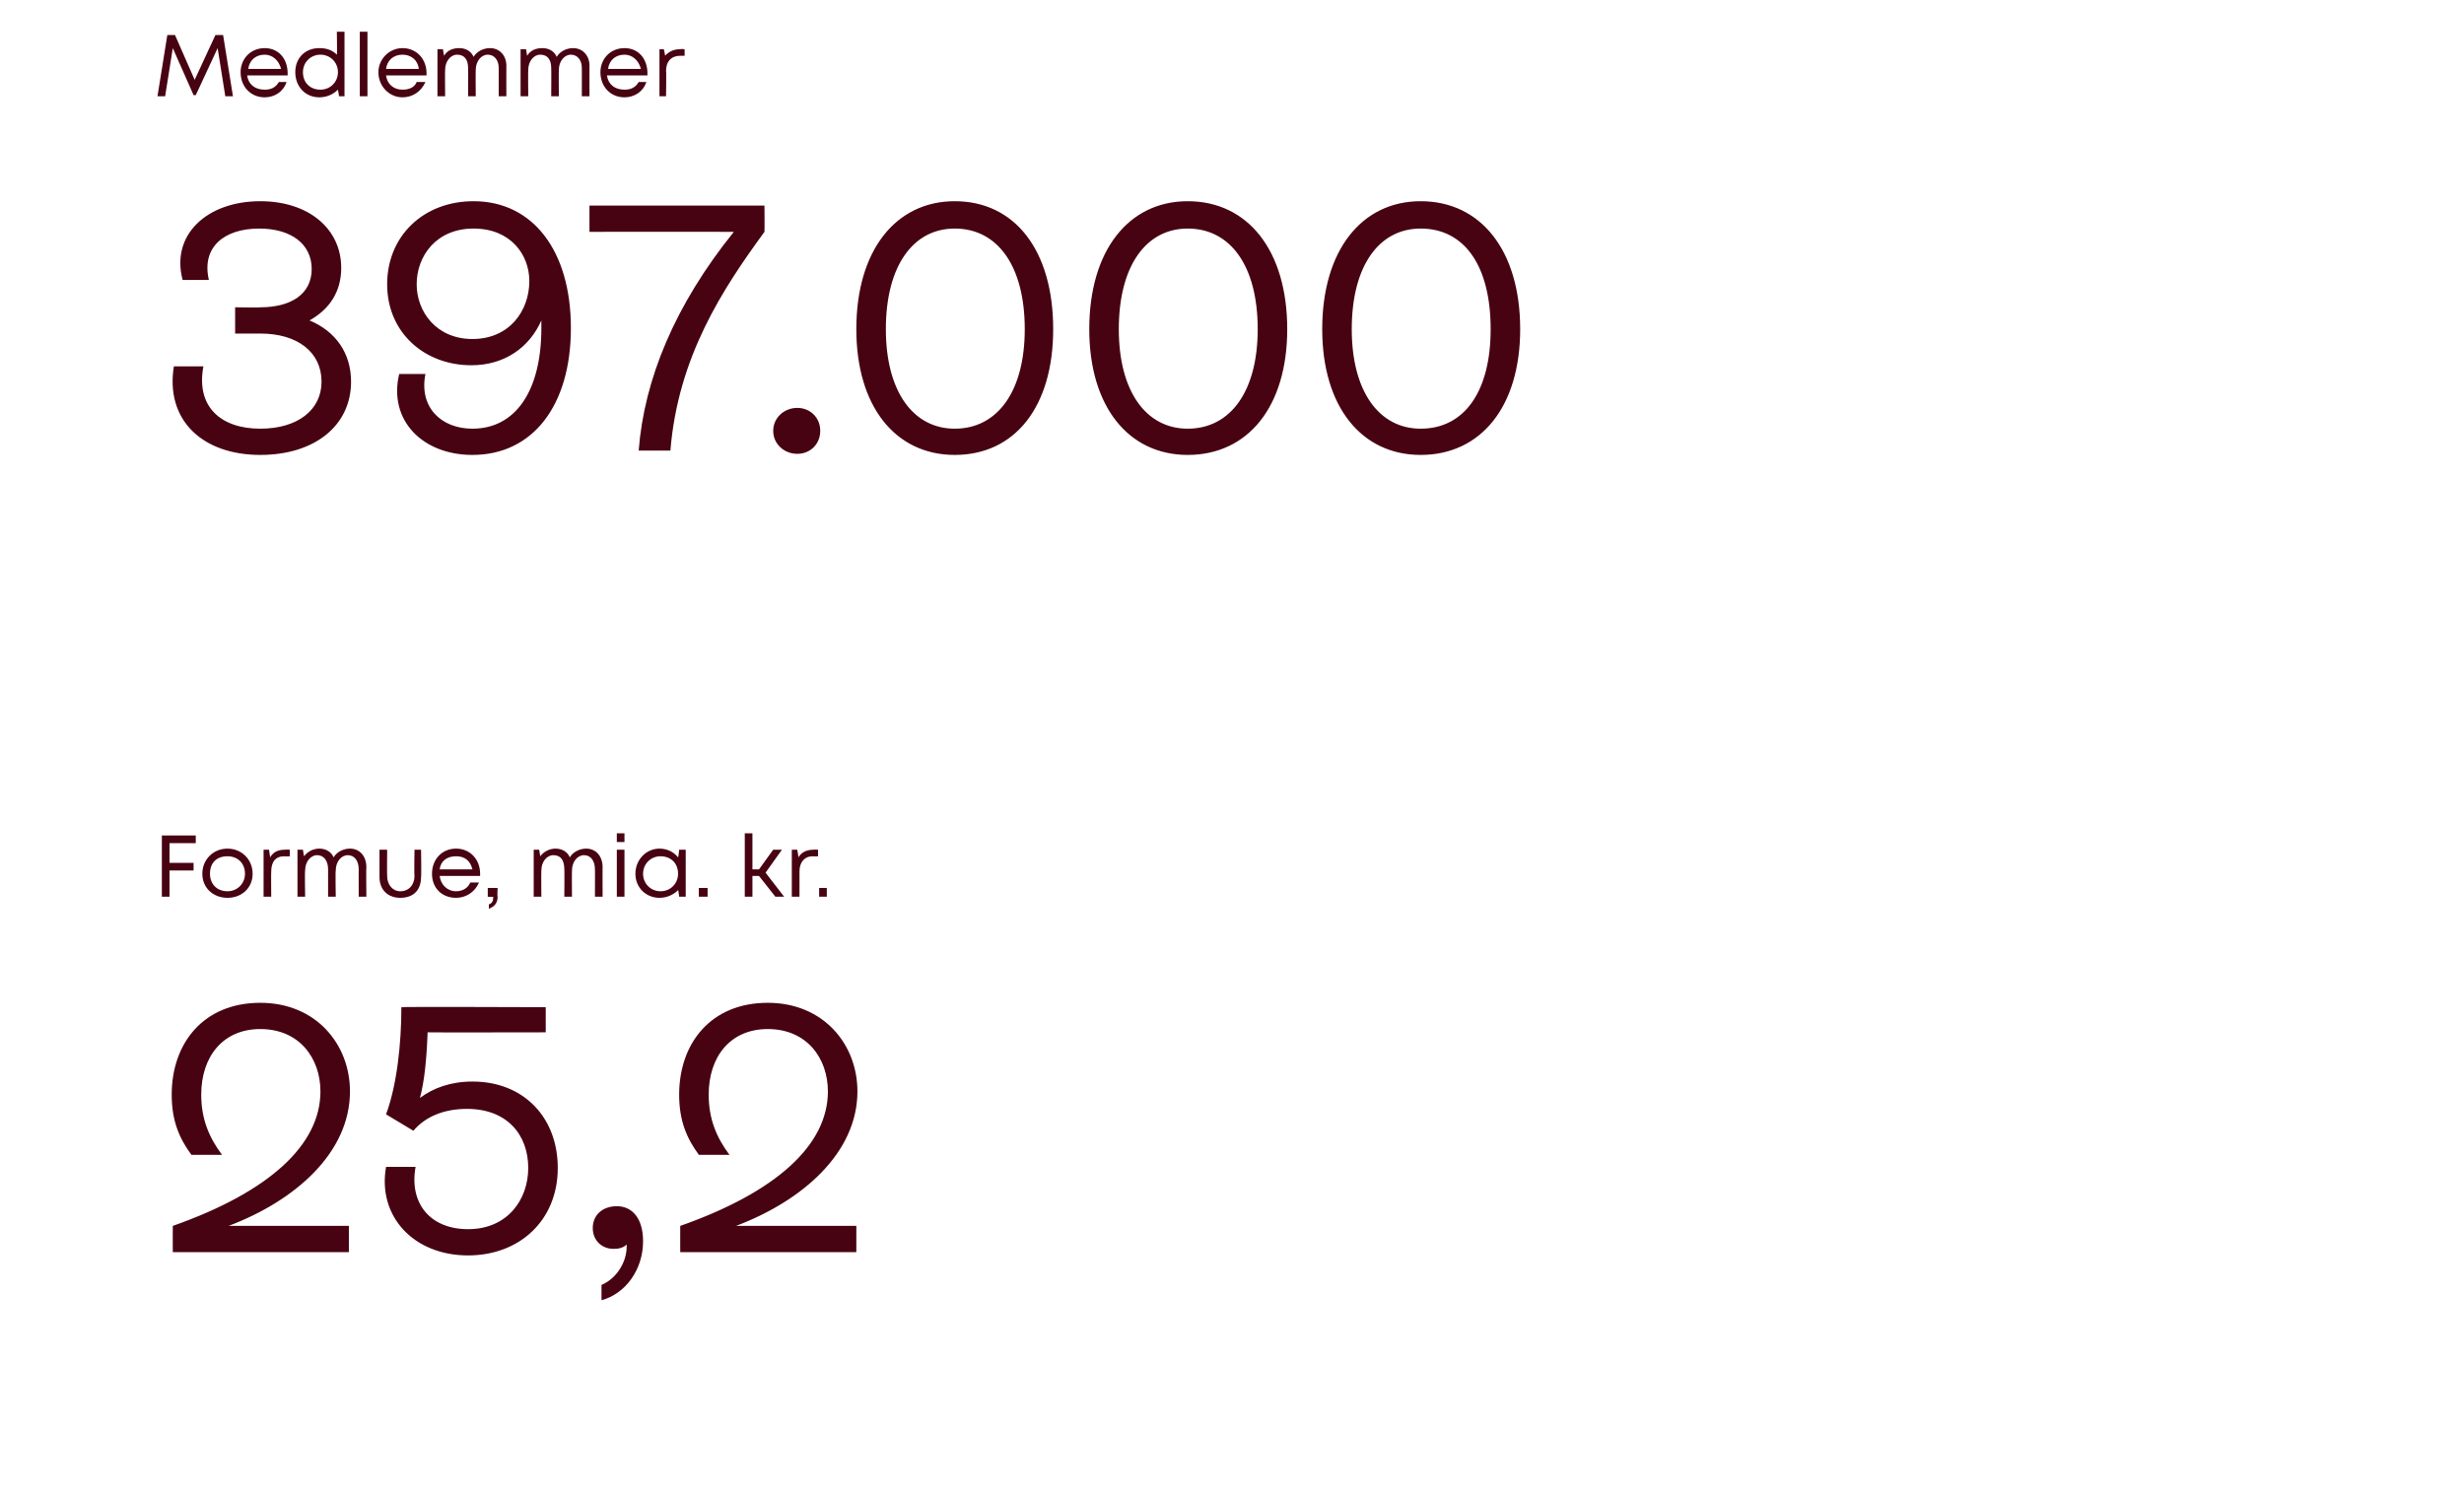 <?xml version="1.0" standalone="no"?><!DOCTYPE svg PUBLIC "-//W3C//DTD SVG 1.1//EN" "http://www.w3.org/Graphics/SVG/1.1/DTD/svg11.dtd"><svg xmlns="http://www.w3.org/2000/svg" version="1.1" width="225.3px" height="137px" viewBox="0 -3 225.3 137" style="top:-3px">  <desc>Medlemmer 397.000 Formue, mia. kr. 25,2</desc>  <defs/>  <g id="Polygon509703">    <path d="M 20.9 109.1 C 20.91 109.09 31.9 109.1 31.9 109.1 L 31.9 111.5 L 15.8 111.5 C 15.8 111.5 15.79 109.09 15.8 109.1 C 24.6 106 29.3 101.7 29.3 96.8 C 29.3 93.8 27.4 91.1 23.8 91.1 C 20.4 91.1 18.4 93.6 18.4 97.1 C 18.4 99.3 19.1 101 20.3 102.6 C 20.3 102.6 17.5 102.6 17.5 102.6 C 16.4 101.1 15.7 99.5 15.7 97.1 C 15.7 92.4 18.6 88.7 23.8 88.7 C 28.9 88.7 32 92.5 32 96.8 C 32 102.4 27 106.8 20.9 109.1 Z M 51 103.8 C 51 108.6 47.5 111.8 42.8 111.8 C 37.8 111.8 34.5 108.2 35.3 103.7 C 35.3 103.7 38 103.7 38 103.7 C 37.4 107 39.3 109.4 42.8 109.4 C 46.4 109.4 48.3 106.7 48.3 103.8 C 48.3 100.8 46.4 98.4 42.7 98.4 C 40.6 98.4 38.9 99.1 37.8 100.4 C 37.8 100.4 35.3 98.9 35.3 98.9 C 36.3 96.2 36.7 92.4 36.7 89.1 C 36.66 89.05 49.9 89.1 49.9 89.1 L 49.9 91.4 C 49.9 91.4 39.12 91.42 39.1 91.4 C 39 94 38.8 95.9 38.4 97.4 C 39.6 96.5 41.2 95.9 43.2 95.9 C 47.9 95.9 51 99.2 51 103.8 Z M 58.8 110.5 C 58.8 113.1 57.2 115.3 55 115.9 C 55 115.9 55 114.5 55 114.5 C 56.4 113.9 57.3 112.4 57.3 111 C 57.3 111 57.3 110.8 57.3 110.8 C 57 111.1 56.6 111.2 56.1 111.2 C 55 111.2 54.2 110.4 54.2 109.3 C 54.2 108.1 55.1 107.3 56.4 107.3 C 57.8 107.3 58.8 108.4 58.8 110.5 Z M 67.3 109.1 C 67.31 109.09 78.3 109.1 78.3 109.1 L 78.3 111.5 L 62.2 111.5 C 62.2 111.5 62.19 109.09 62.2 109.1 C 71 106 75.7 101.7 75.7 96.8 C 75.7 93.8 73.8 91.1 70.2 91.1 C 66.8 91.1 64.8 93.6 64.8 97.1 C 64.8 99.3 65.5 101 66.7 102.6 C 66.7 102.6 63.9 102.6 63.9 102.6 C 62.8 101.1 62.1 99.5 62.1 97.1 C 62.1 92.4 65 88.7 70.2 88.7 C 75.3 88.7 78.4 92.5 78.4 96.8 C 78.4 102.4 73.4 106.8 67.3 109.1 Z " stroke="none" fill="#470312"/>  </g>  <g id="Polygon509702">    <path d="M 15.5 74.1 L 15.5 75.9 L 17.7 75.9 L 17.7 76.6 L 15.5 76.6 L 15.5 79 L 14.8 79 L 14.8 73.4 L 17.9 73.4 L 17.9 74.1 L 15.5 74.1 Z M 18.5 76.9 C 18.5 75.6 19.5 74.6 20.8 74.6 C 22.1 74.6 23.1 75.6 23.1 76.9 C 23.1 78.2 22.1 79.1 20.8 79.1 C 19.5 79.1 18.5 78.2 18.5 76.9 Z M 20.8 78.5 C 21.7 78.5 22.4 77.8 22.4 76.9 C 22.4 75.9 21.7 75.3 20.8 75.3 C 19.8 75.3 19.2 75.9 19.2 76.9 C 19.2 77.8 19.8 78.5 20.8 78.5 C 20.8 78.5 20.8 78.5 20.8 78.5 Z M 26.5 74.7 L 26.5 75.3 C 26.5 75.3 26.01 75.32 26 75.3 C 25.2 75.3 24.8 75.8 24.8 76.7 C 24.78 76.68 24.8 79 24.8 79 L 24.1 79 L 24.1 74.7 L 24.6 74.7 C 24.6 74.7 24.69 75.36 24.7 75.4 C 25 74.9 25.4 74.7 26.1 74.7 C 26.07 74.68 26.5 74.7 26.5 74.7 Z M 32 74.6 C 32.9 74.6 33.5 75.3 33.5 76.3 C 33.47 76.26 33.5 79 33.5 79 L 32.8 79 C 32.8 79 32.79 76.47 32.8 76.5 C 32.8 75.7 32.4 75.2 31.8 75.2 C 31.2 75.2 30.7 75.8 30.7 76.6 C 30.66 76.63 30.7 79 30.7 79 L 30 79 C 30 79 30 76.47 30 76.5 C 30 75.7 29.6 75.2 29 75.2 C 28.4 75.2 27.9 75.8 27.9 76.6 C 27.86 76.63 27.9 79 27.9 79 L 27.2 79 L 27.2 74.7 L 27.7 74.7 C 27.7 74.7 27.79 75.3 27.8 75.3 C 28.1 74.9 28.6 74.6 29.2 74.6 C 29.8 74.6 30.3 74.9 30.5 75.4 C 30.8 74.9 31.4 74.6 32 74.6 C 32 74.6 32 74.6 32 74.6 Z M 34.7 77.2 C 34.7 77.21 34.7 74.7 34.7 74.7 L 35.4 74.7 C 35.4 74.7 35.38 77.1 35.4 77.1 C 35.4 77.9 35.9 78.5 36.6 78.5 C 37.4 78.5 37.9 77.9 37.9 77.1 C 37.86 77.1 37.9 74.7 37.9 74.7 L 38.5 74.7 C 38.5 74.7 38.54 77.21 38.5 77.2 C 38.5 78.4 37.8 79.1 36.6 79.1 C 35.5 79.1 34.7 78.4 34.7 77.2 Z M 43.9 77.1 C 43.9 77.1 40.2 77.1 40.2 77.1 C 40.3 77.9 40.9 78.5 41.7 78.5 C 42.3 78.5 42.8 78.2 43 77.7 C 43 77.7 43.8 77.7 43.8 77.7 C 43.4 78.6 42.6 79.1 41.7 79.1 C 40.4 79.1 39.5 78.2 39.5 76.9 C 39.5 75.6 40.4 74.6 41.7 74.6 C 43 74.6 43.9 75.6 43.9 76.9 C 43.9 77 43.9 77 43.9 77.1 Z M 41.7 75.3 C 40.9 75.3 40.3 75.7 40.2 76.5 C 40.2 76.5 43.2 76.5 43.2 76.5 C 43 75.7 42.5 75.3 41.7 75.3 C 41.7 75.3 41.7 75.3 41.7 75.3 Z M 44.7 79.7 C 45 79.6 45.1 79.4 45.1 79 C 45.1 79.03 44.6 79 44.6 79 L 44.6 78.2 L 45.5 78.2 C 45.5 78.2 45.46 78.97 45.5 79 C 45.5 79.6 45.2 79.9 44.7 80.1 C 44.7 80.1 44.7 79.7 44.7 79.7 Z M 53.6 74.6 C 54.5 74.6 55.1 75.3 55.1 76.3 C 55.09 76.26 55.1 79 55.1 79 L 54.4 79 C 54.4 79 54.41 76.47 54.4 76.5 C 54.4 75.7 54 75.2 53.4 75.2 C 52.8 75.2 52.3 75.8 52.3 76.6 C 52.28 76.63 52.3 79 52.3 79 L 51.6 79 C 51.6 79 51.62 76.47 51.6 76.5 C 51.6 75.7 51.3 75.2 50.6 75.2 C 50 75.2 49.5 75.8 49.5 76.6 C 49.48 76.63 49.5 79 49.5 79 L 48.8 79 L 48.8 74.7 L 49.3 74.7 C 49.3 74.7 49.4 75.3 49.4 75.3 C 49.7 74.9 50.2 74.6 50.8 74.6 C 51.4 74.6 51.9 74.9 52.1 75.4 C 52.4 74.9 53 74.6 53.6 74.6 C 53.6 74.6 53.6 74.6 53.6 74.6 Z M 56.4 73.2 L 57.1 73.2 L 57.1 74 L 56.4 74 L 56.4 73.2 Z M 56.4 74.7 L 57.1 74.7 L 57.1 79 L 56.4 79 L 56.4 74.7 Z M 62.7 74.7 L 62.7 79 L 62.1 79 C 62.1 79 62.03 78.37 62 78.4 C 61.6 78.8 61 79.1 60.3 79.1 C 59.1 79.1 58.1 78.2 58.1 76.9 C 58.1 75.6 59.1 74.6 60.3 74.6 C 61 74.6 61.6 74.9 62 75.4 C 62.04 75.37 62.1 74.7 62.1 74.7 L 62.7 74.7 Z M 60.4 78.5 C 61.3 78.5 62 77.8 62 76.9 C 62 75.9 61.3 75.3 60.4 75.3 C 59.5 75.3 58.8 76 58.8 76.9 C 58.8 77.8 59.5 78.5 60.4 78.5 C 60.4 78.5 60.4 78.5 60.4 78.5 Z M 63.9 78.2 L 64.7 78.2 L 64.7 79 L 63.9 79 L 63.9 78.2 Z M 69.4 77.1 L 68.8 77.1 L 68.8 79 L 68.1 79 L 68.1 73.2 L 68.8 73.2 L 68.8 76.5 L 69.4 76.5 L 70.7 74.7 L 71.5 74.7 L 70 76.8 L 71.7 79 L 70.9 79 L 69.4 77.1 Z M 74.8 74.7 L 74.8 75.3 C 74.8 75.3 74.35 75.32 74.3 75.3 C 73.6 75.3 73.1 75.8 73.1 76.7 C 73.11 76.68 73.1 79 73.1 79 L 72.4 79 L 72.4 74.7 L 72.9 74.7 C 72.9 74.7 73.02 75.36 73 75.4 C 73.3 74.9 73.8 74.7 74.4 74.7 C 74.4 74.68 74.8 74.7 74.8 74.7 Z M 74.9 78.2 L 75.6 78.2 L 75.6 79 L 74.9 79 L 74.9 78.2 Z " stroke="none" fill="#470312"/>  </g>  <g id="Polygon509701">    <path d="M 32.1 31.9 C 32.1 35.9 28.8 38.6 23.8 38.6 C 18.5 38.6 15.1 35.4 15.9 30.5 C 15.9 30.5 18.6 30.5 18.6 30.5 C 17.9 34.2 20.2 36.2 23.8 36.2 C 27.2 36.2 29.4 34.5 29.4 31.9 C 29.4 29.2 27.2 27.5 23.8 27.5 C 23.81 27.51 21.5 27.5 21.5 27.5 L 21.5 25.1 C 21.5 25.1 23.81 25.14 23.8 25.1 C 26.6 25.1 28.5 23.9 28.5 21.6 C 28.5 19.3 26.6 17.9 23.7 17.9 C 20.5 17.9 18.4 19.6 19.1 22.6 C 19.1 22.6 16.7 22.6 16.7 22.6 C 15.6 18.5 18.9 15.4 23.8 15.4 C 28.2 15.4 31.2 17.9 31.2 21.5 C 31.2 23.7 30.1 25.3 28.3 26.3 C 30.7 27.3 32.1 29.3 32.1 31.9 Z M 52.2 27 C 52.2 34.1 48.7 38.6 43.2 38.6 C 38.6 38.6 35.5 35.4 36.5 31.2 C 36.5 31.2 38.9 31.2 38.9 31.2 C 38.3 34.2 40.3 36.2 43.2 36.2 C 47.1 36.2 49.5 32.8 49.5 27 C 49.5 27 49.5 26.3 49.5 26.3 C 48.4 28.8 46.1 30.4 43.1 30.4 C 38.8 30.4 35.4 27.4 35.4 23 C 35.4 18.6 38.7 15.4 43.3 15.4 C 48.7 15.4 52.2 19.9 52.2 27 Z M 48.4 22.7 C 48.4 20.3 46.7 17.9 43.3 17.9 C 39.9 17.9 38.1 20.4 38.1 23 C 38.1 25.5 39.9 28 43.2 28 C 46.6 28 48.4 25.4 48.4 22.7 Z M 53.9 15.8 L 69.9 15.8 C 69.9 15.8 69.92 18.19 69.9 18.2 C 66.1 23.4 62 29.6 61.3 38.2 C 61.3 38.2 58.4 38.2 58.4 38.2 C 58.9 31.7 61.7 24.9 67.1 18.2 C 67.1 18.19 53.9 18.2 53.9 18.2 L 53.9 15.8 Z M 70.7 36.4 C 70.7 35.2 71.7 34.3 72.9 34.3 C 74.1 34.3 75 35.2 75 36.4 C 75 37.6 74.1 38.5 72.9 38.5 C 71.7 38.5 70.7 37.6 70.7 36.4 Z M 78.3 27.1 C 78.3 19.9 81.9 15.4 87.3 15.4 C 92.8 15.4 96.3 19.9 96.3 27.1 C 96.3 34.2 92.8 38.6 87.3 38.6 C 81.9 38.6 78.3 34.2 78.3 27.1 Z M 93.7 27.1 C 93.7 21.3 91.2 17.9 87.3 17.9 C 83.5 17.9 81 21.3 81 27.1 C 81 32.8 83.5 36.2 87.3 36.2 C 91.2 36.2 93.7 32.8 93.7 27.1 Z M 99.6 27.1 C 99.6 19.9 103.2 15.4 108.6 15.4 C 114.1 15.4 117.7 19.9 117.7 27.1 C 117.7 34.2 114.1 38.6 108.6 38.6 C 103.2 38.6 99.6 34.2 99.6 27.1 Z M 115 27.1 C 115 21.3 112.5 17.9 108.6 17.9 C 104.8 17.9 102.3 21.3 102.3 27.1 C 102.3 32.8 104.8 36.2 108.6 36.2 C 112.5 36.2 115 32.8 115 27.1 Z M 120.9 27.1 C 120.9 19.9 124.5 15.4 129.9 15.4 C 135.4 15.4 139 19.9 139 27.1 C 139 34.2 135.4 38.6 129.9 38.6 C 124.5 38.6 120.9 34.2 120.9 27.1 Z M 136.3 27.1 C 136.3 21.3 133.9 17.9 129.9 17.9 C 126.1 17.9 123.6 21.3 123.6 27.1 C 123.6 32.8 126.1 36.2 129.9 36.2 C 133.9 36.2 136.3 32.8 136.3 27.1 Z " stroke="none" fill="#470312"/>  </g>  <g id="Polygon509700">    <path d="M 20.6 5.8 L 19.9 1.4 L 17.9 5.7 L 17.7 5.7 L 15.8 1.4 L 15.1 5.8 L 14.4 5.8 L 15.3 0.2 L 16 0.2 L 17.8 4.3 L 19.7 0.2 L 20.4 0.2 L 21.3 5.8 L 20.6 5.8 Z M 26.3 3.9 C 26.3 3.9 22.6 3.9 22.6 3.9 C 22.7 4.7 23.3 5.2 24.2 5.2 C 24.8 5.2 25.2 5 25.5 4.5 C 25.5 4.5 26.2 4.5 26.2 4.5 C 25.9 5.4 25.1 5.9 24.2 5.9 C 22.9 5.9 22 4.9 22 3.6 C 22 2.4 22.9 1.4 24.2 1.4 C 25.5 1.4 26.3 2.4 26.3 3.7 C 26.3 3.7 26.3 3.8 26.3 3.9 Z M 24.2 2 C 23.4 2 22.8 2.5 22.7 3.3 C 22.7 3.3 25.7 3.3 25.7 3.3 C 25.5 2.5 24.9 2 24.2 2 C 24.2 2 24.2 2 24.2 2 Z M 31.5 -0.1 L 31.5 5.8 L 31 5.8 C 31 5.8 30.91 5.19 30.9 5.2 C 30.5 5.6 29.9 5.9 29.2 5.9 C 27.9 5.9 27 4.9 27 3.6 C 27 2.3 27.9 1.4 29.2 1.4 C 29.9 1.4 30.4 1.6 30.8 2 C 30.84 2.03 30.8 -0.1 30.8 -0.1 L 31.5 -0.1 Z M 30.9 3.6 C 30.9 2.7 30.2 2 29.3 2 C 28.4 2 27.7 2.7 27.7 3.6 C 27.7 4.6 28.4 5.2 29.3 5.2 C 30.2 5.2 30.9 4.5 30.9 3.6 Z M 32.9 -0.1 L 33.6 -0.1 L 33.6 5.8 L 32.9 5.8 L 32.9 -0.1 Z M 39 3.9 C 39 3.9 35.3 3.9 35.3 3.9 C 35.4 4.7 36 5.2 36.8 5.2 C 37.4 5.2 37.9 5 38.1 4.5 C 38.1 4.5 38.9 4.5 38.9 4.5 C 38.5 5.4 37.7 5.9 36.8 5.9 C 35.6 5.9 34.6 4.9 34.6 3.6 C 34.6 2.4 35.6 1.4 36.8 1.4 C 38.1 1.4 39 2.4 39 3.7 C 39 3.7 39 3.8 39 3.9 Z M 36.8 2 C 36 2 35.4 2.5 35.3 3.3 C 35.3 3.3 38.3 3.3 38.3 3.3 C 38.2 2.5 37.6 2 36.8 2 C 36.8 2 36.8 2 36.8 2 Z M 44.8 1.4 C 45.7 1.4 46.3 2.1 46.3 3 C 46.29 3.04 46.3 5.8 46.3 5.8 L 45.6 5.8 C 45.6 5.8 45.61 3.25 45.6 3.2 C 45.6 2.5 45.2 2 44.6 2 C 44 2 43.5 2.6 43.5 3.4 C 43.48 3.41 43.5 5.8 43.5 5.8 L 42.8 5.8 C 42.8 5.8 42.82 3.25 42.8 3.2 C 42.8 2.5 42.5 2 41.8 2 C 41.2 2 40.7 2.6 40.7 3.4 C 40.68 3.41 40.7 5.8 40.7 5.8 L 40 5.8 L 40 1.5 L 40.5 1.5 C 40.5 1.5 40.6 2.07 40.6 2.1 C 40.9 1.6 41.4 1.4 42 1.4 C 42.6 1.4 43.1 1.7 43.3 2.2 C 43.6 1.7 44.2 1.4 44.8 1.4 C 44.8 1.4 44.8 1.4 44.8 1.4 Z M 52.4 1.4 C 53.3 1.4 53.9 2.1 53.9 3 C 53.89 3.04 53.9 5.8 53.9 5.8 L 53.2 5.8 C 53.2 5.8 53.21 3.25 53.2 3.2 C 53.2 2.5 52.8 2 52.2 2 C 51.6 2 51.1 2.6 51.1 3.4 C 51.08 3.41 51.1 5.8 51.1 5.8 L 50.4 5.8 C 50.4 5.8 50.42 3.25 50.4 3.2 C 50.4 2.5 50.1 2 49.4 2 C 48.8 2 48.3 2.6 48.3 3.4 C 48.28 3.41 48.3 5.8 48.3 5.8 L 47.6 5.8 L 47.6 1.5 L 48.1 1.5 C 48.1 1.5 48.2 2.07 48.2 2.1 C 48.5 1.6 49 1.4 49.6 1.4 C 50.2 1.4 50.7 1.7 50.9 2.2 C 51.2 1.7 51.8 1.4 52.4 1.4 C 52.4 1.4 52.4 1.4 52.4 1.4 Z M 59.2 3.9 C 59.2 3.9 55.5 3.9 55.5 3.9 C 55.6 4.7 56.2 5.2 57.1 5.2 C 57.7 5.2 58.1 5 58.4 4.5 C 58.4 4.5 59.1 4.5 59.1 4.5 C 58.8 5.4 58 5.9 57.1 5.9 C 55.8 5.9 54.9 4.9 54.9 3.6 C 54.9 2.4 55.8 1.4 57.1 1.4 C 58.4 1.4 59.2 2.4 59.2 3.7 C 59.2 3.7 59.2 3.8 59.2 3.9 Z M 57.1 2 C 56.3 2 55.7 2.5 55.6 3.3 C 55.6 3.3 58.6 3.3 58.6 3.3 C 58.4 2.5 57.8 2 57.1 2 C 57.1 2 57.1 2 57.1 2 Z M 62.6 1.5 L 62.6 2.1 C 62.6 2.1 62.17 2.1 62.2 2.1 C 61.4 2.1 60.9 2.6 60.9 3.5 C 60.94 3.45 60.9 5.8 60.9 5.8 L 60.3 5.8 L 60.3 1.5 L 60.7 1.5 C 60.7 1.5 60.85 2.13 60.8 2.1 C 61.2 1.7 61.6 1.5 62.2 1.5 C 62.23 1.46 62.6 1.5 62.6 1.5 Z " stroke="none" fill="#470312"/>  </g></svg>